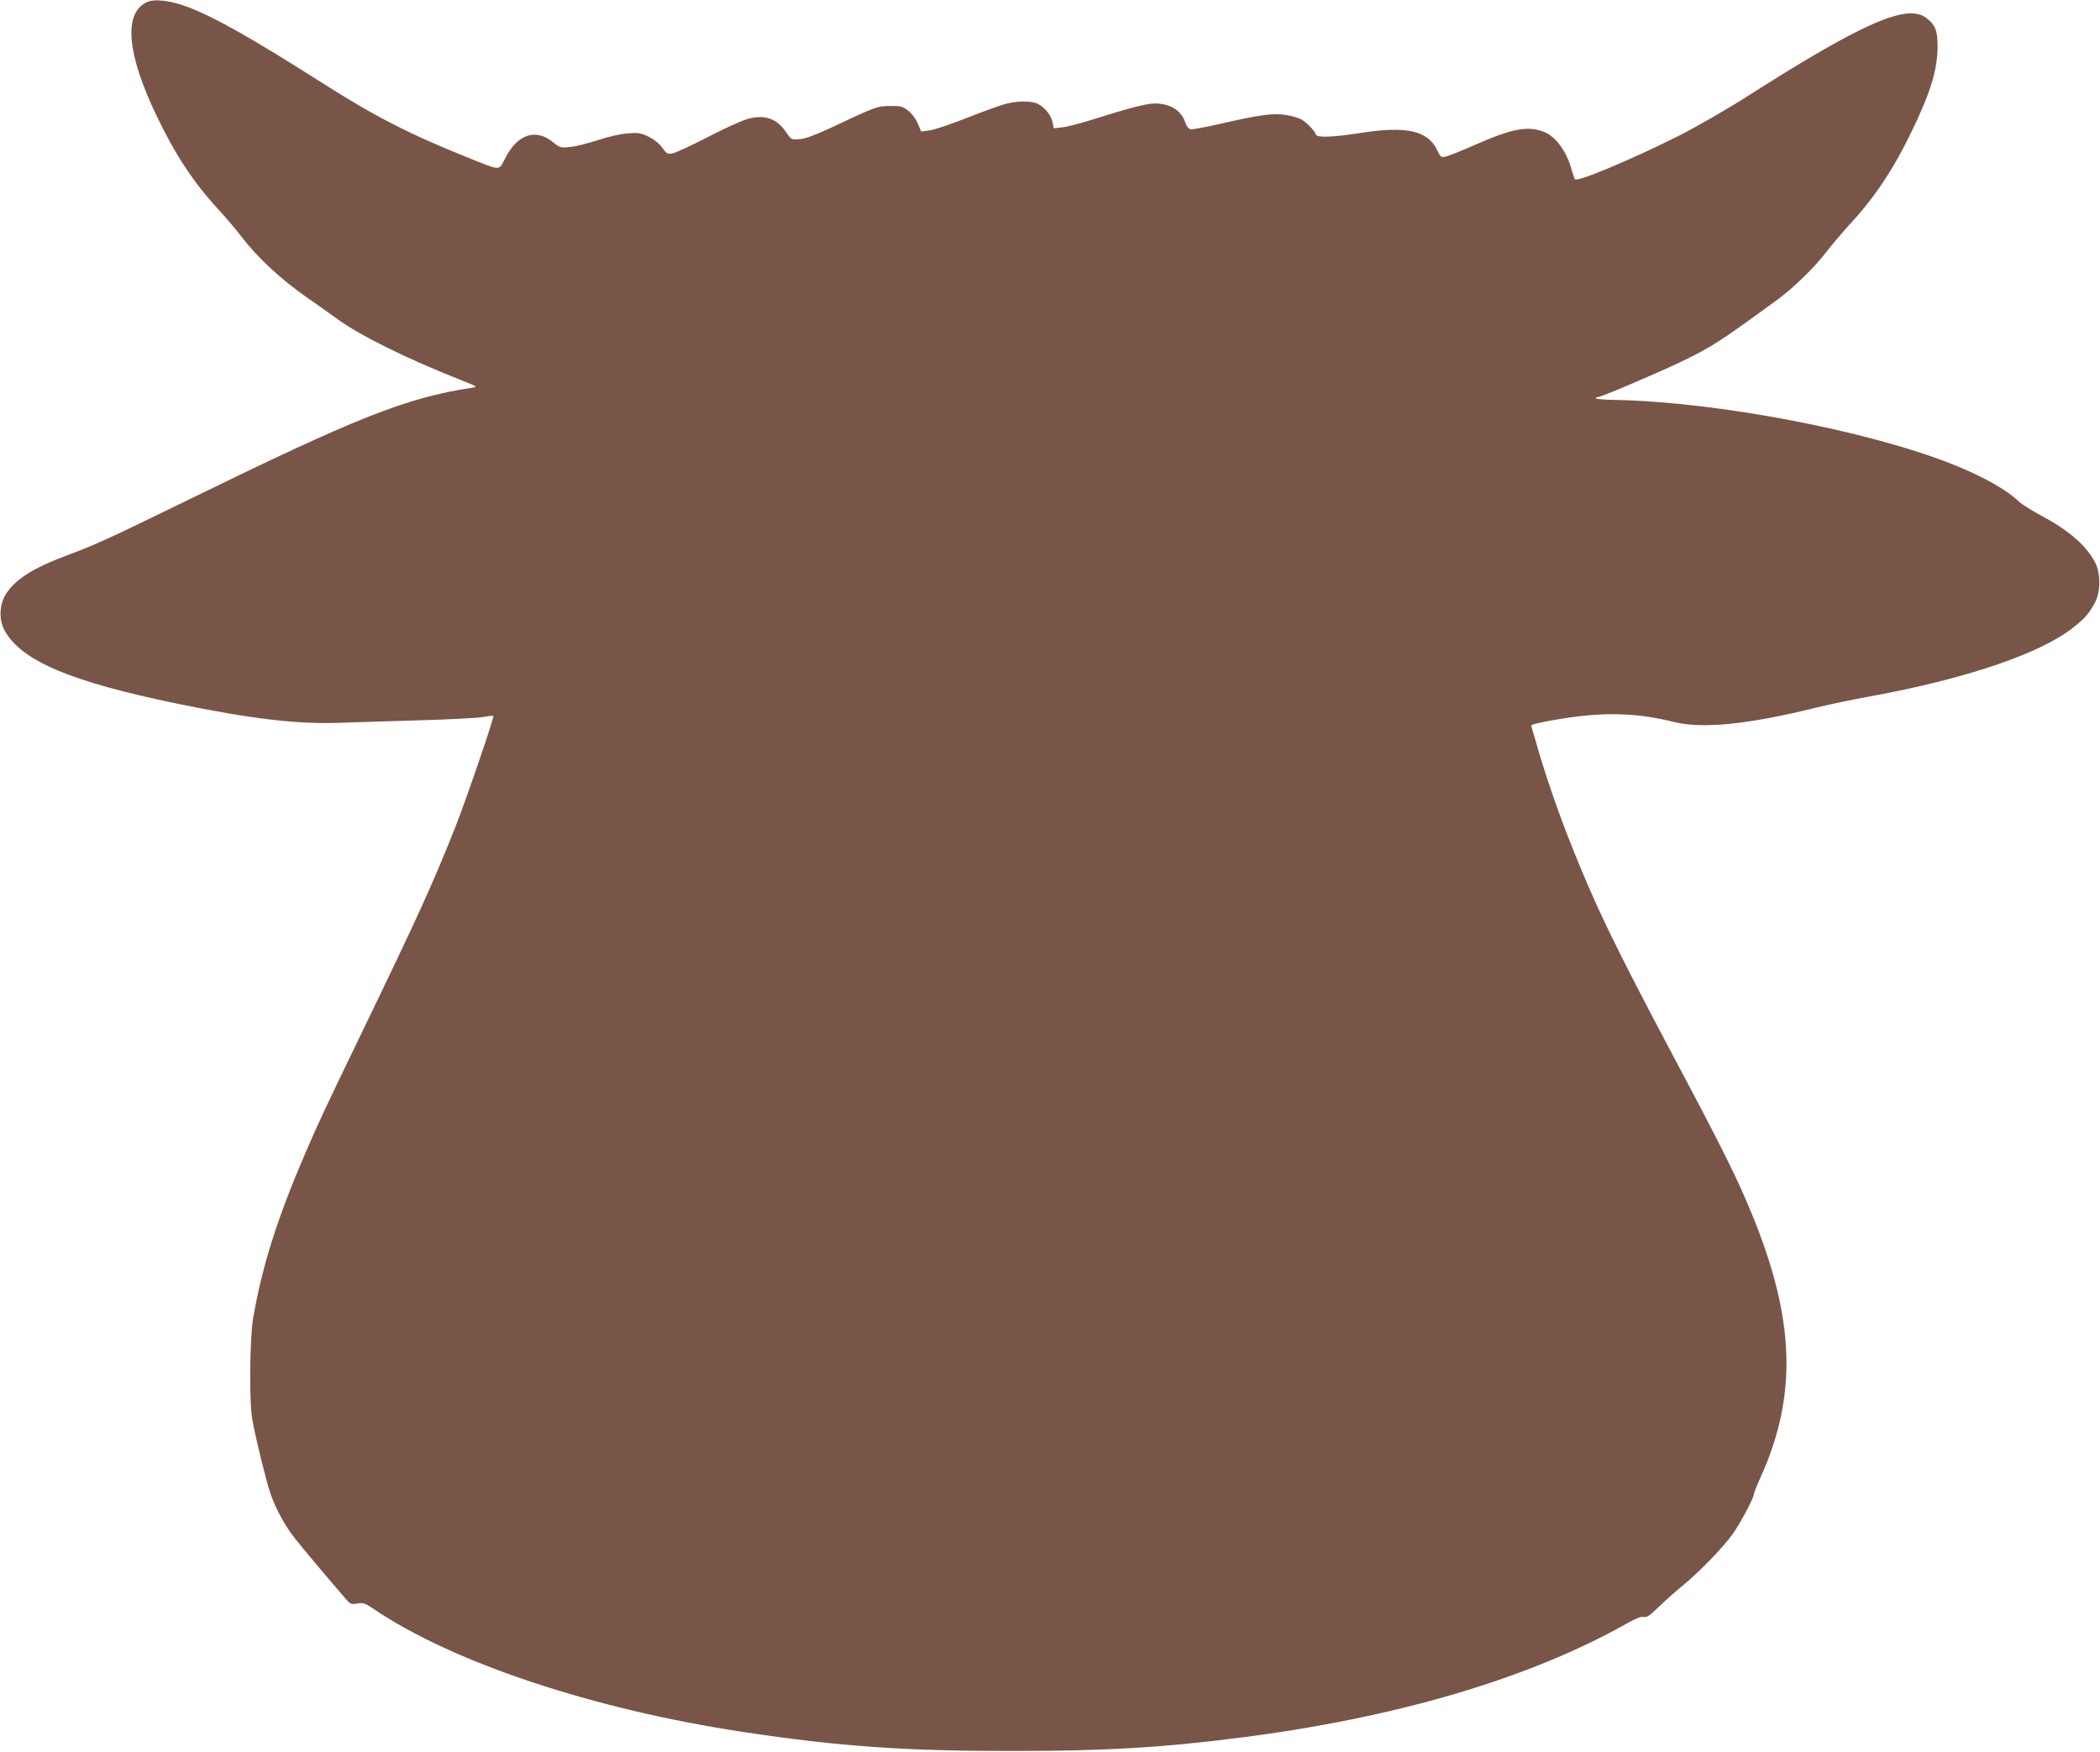 <?xml version="1.0" standalone="no"?>
<!DOCTYPE svg PUBLIC "-//W3C//DTD SVG 20010904//EN"
 "http://www.w3.org/TR/2001/REC-SVG-20010904/DTD/svg10.dtd">
<svg version="1.0" xmlns="http://www.w3.org/2000/svg"
 width="1280pt" height="1068pt" viewBox="0 0 1280 1068"
 preserveAspectRatio="xMidYMid meet">
<g transform="translate(0,1068) scale(0.1,-0.1)"
fill="#795548" stroke="none">
<path d="M895 10667 c-144 -67 -122 -316 61 -696 112 -234 223 -402 369 -561
48 -52 114 -129 146 -172 100 -130 237 -257 399 -371 52 -36 136 -95 185 -131
139 -101 417 -239 740 -367 119 -47 119 -47 80 -53 -403 -62 -695 -178 -1752
-695 -475 -232 -542 -262 -724 -330 -204 -77 -312 -147 -367 -239 -38 -67 -39
-157 0 -223 107 -181 403 -305 1045 -438 457 -94 738 -127 998 -117 83 3 299
9 480 15 182 5 357 14 389 20 33 6 61 9 63 7 7 -7 -158 -489 -229 -671 -138
-349 -227 -544 -568 -1250 -246 -509 -260 -540 -347 -740 -172 -399 -264 -688
-320 -1010 -21 -126 -25 -513 -5 -620 21 -115 82 -365 109 -445 30 -89 85
-194 145 -271 36 -48 221 -267 320 -381 24 -27 30 -29 66 -23 36 6 47 2 99
-33 484 -328 1341 -613 2258 -751 584 -88 988 -116 1645 -115 560 0 898 20
1370 80 959 121 1776 363 2371 700 52 29 83 41 98 37 18 -5 36 8 89 59 37 36
105 97 152 135 108 90 243 230 302 313 47 66 128 219 128 241 0 6 18 52 41
103 226 500 210 964 -52 1603 -90 220 -182 405 -479 963 -365 688 -479 924
-635 1320 -74 188 -153 418 -201 590 -15 52 -29 100 -31 106 -3 7 56 21 169
40 270 45 472 40 700 -17 175 -43 450 -16 863 86 77 19 228 51 335 70 579 106
1033 259 1235 418 74 58 98 86 136 157 33 64 33 176 0 240 -55 106 -162 198
-337 291 -54 29 -112 66 -129 82 -72 70 -221 154 -402 226 -515 205 -1430 380
-2055 393 -69 1 -124 6 -122 10 3 5 10 8 16 8 18 0 347 140 493 209 196 94
241 123 600 385 95 70 220 191 293 285 36 47 100 122 140 166 158 170 274 344
387 580 114 236 155 372 155 516 0 93 -15 130 -71 171 -117 87 -387 -32 -1087
-478 -125 -80 -310 -186 -412 -238 -285 -144 -625 -287 -640 -269 -4 4 -14 34
-23 66 -28 102 -94 193 -161 221 -99 41 -194 24 -414 -72 -86 -38 -171 -72
-188 -76 -30 -7 -33 -5 -54 39 -58 119 -186 148 -465 105 -162 -26 -267 -30
-273 -12 -7 23 -52 70 -85 91 -18 11 -62 25 -98 30 -77 13 -164 1 -402 -54
-88 -20 -168 -35 -179 -33 -13 2 -25 17 -34 43 -24 73 -95 116 -189 114 -47 0
-154 -28 -357 -92 -82 -26 -172 -50 -202 -53 l-53 -6 -7 35 c-8 43 -46 91 -89
113 -39 21 -130 20 -204 -1 -32 -9 -137 -47 -233 -85 -96 -38 -198 -72 -225
-75 l-50 -7 -21 49 c-13 31 -36 61 -59 79 -34 26 -46 29 -109 28 -78 0 -93 -6
-355 -130 -104 -48 -159 -69 -196 -72 -52 -4 -52 -4 -81 39 -58 86 -129 112
-234 85 -34 -9 -143 -58 -243 -110 -100 -52 -198 -97 -217 -101 -32 -5 -37 -2
-63 34 -17 25 -47 49 -82 67 -49 24 -64 26 -128 21 -44 -3 -115 -19 -182 -41
-60 -20 -137 -39 -170 -42 -58 -6 -62 -5 -105 30 -106 85 -216 48 -291 -99
-40 -78 -22 -78 -229 5 -361 145 -568 252 -890 457 -420 267 -646 395 -809
458 -108 42 -208 54 -256 32z"/>
</g>
</svg>
